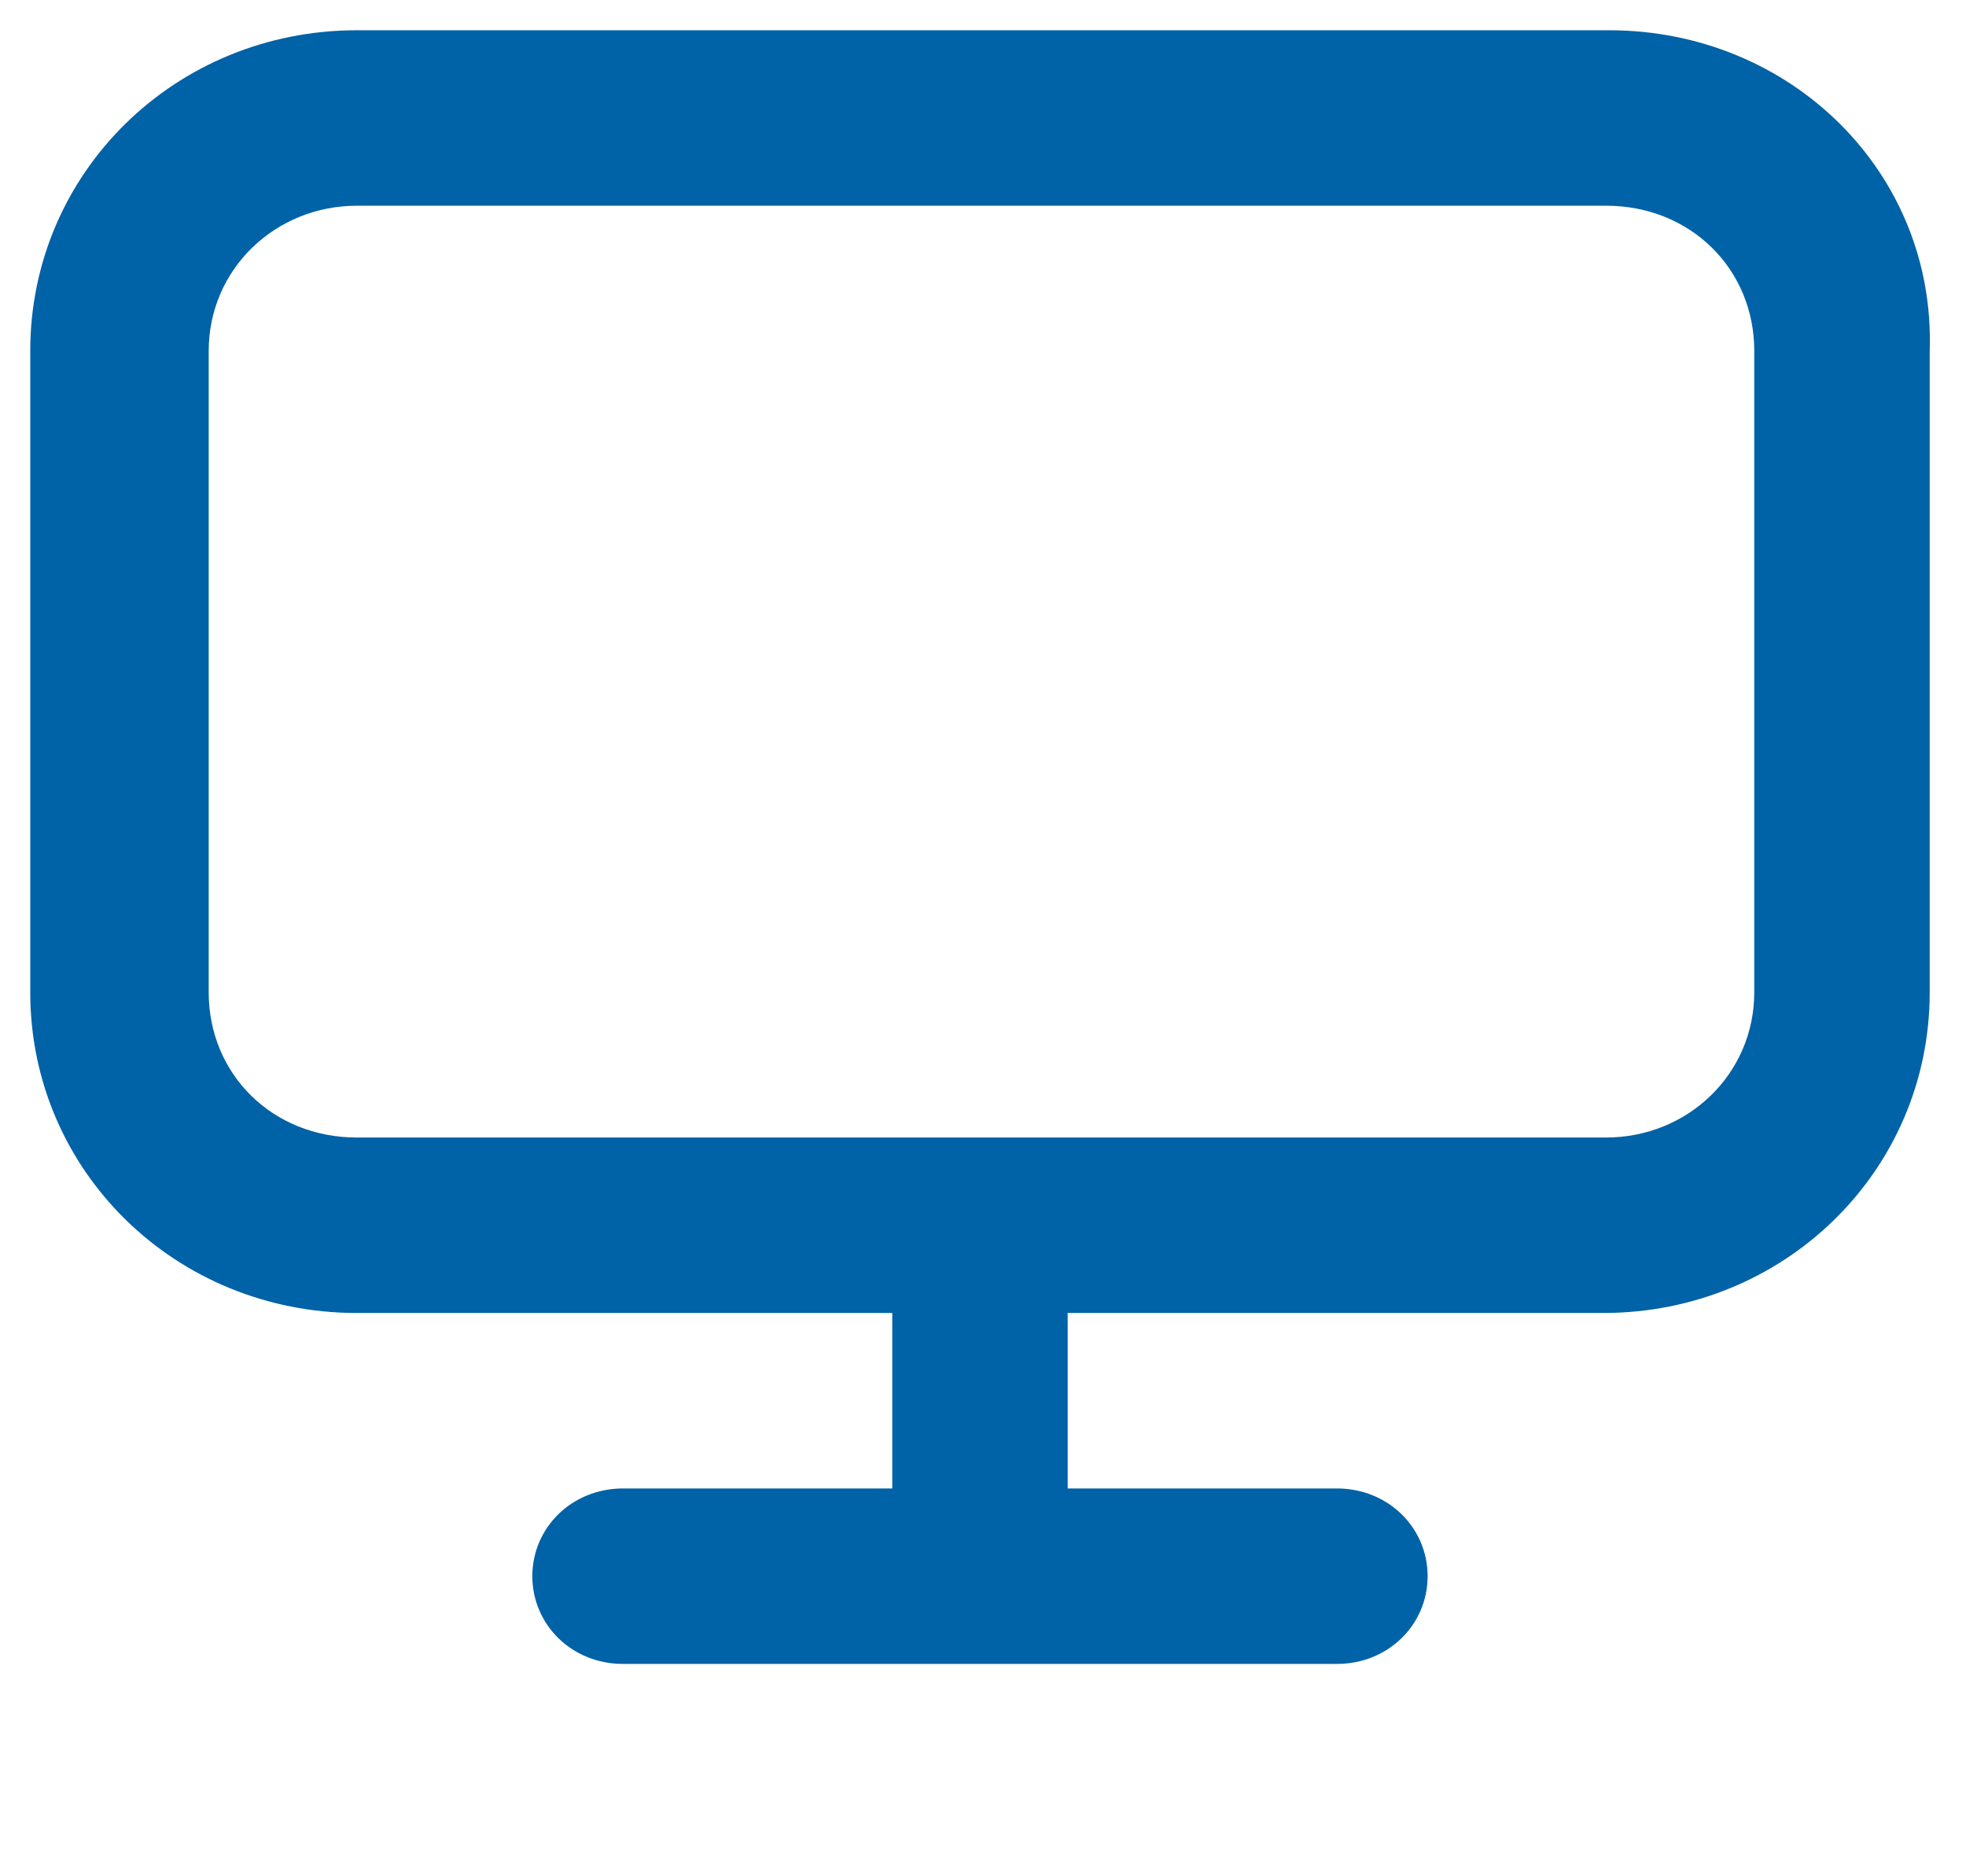 <?xml version="1.0" encoding="utf-8"?>
<!-- Generator: Adobe Illustrator 24.2.3, SVG Export Plug-In . SVG Version: 6.00 Build 0)  -->
<svg version="1.1" id="Ebene_1" xmlns="http://www.w3.org/2000/svg" xmlns:xlink="http://www.w3.org/1999/xlink" x="0px" y="0px"
	 viewBox="0 0 65 62" style="enable-background:new 0 0 65 62;" xml:space="preserve">
<style type="text/css">
	.st0{clip-path:url(#SVGID_2_);fill:#0062A7;}
</style>
<g>
	<defs>
		<rect id="SVGID_1_" x="1" y="1" width="63" height="54"/>
	</defs>
	<clipPath id="SVGID_2_">
		<use xlink:href="#SVGID_1_"  style="overflow:visible;"/>
	</clipPath>
	<path class="st0" d="M6.9,11.6c0-2.7,2.2-4.8,4.9-4.8h41.3c2.8,0,4.9,2.1,4.9,4.8v21.2c0,2.7-2.2,4.8-4.9,4.8H11.8
		c-2.8,0-4.9-2.1-4.9-4.8V11.6z M11.8,43.4h17.7v5.8h-8.9c-1.7,0-3,1.3-3,2.9c0,1.6,1.3,2.9,3,2.9h23.6c1.7,0,3-1.3,3-2.9
		c0-1.6-1.3-2.9-3-2.9h-8.9v-5.8h17.7c6,0,10.8-4.7,10.8-10.6V11.6C64,5.7,59.2,1,53.2,1H11.8C5.8,1,1,5.7,1,11.6v21.2
		C1,38.7,5.8,43.4,11.8,43.4"/>
</g>
</svg>
